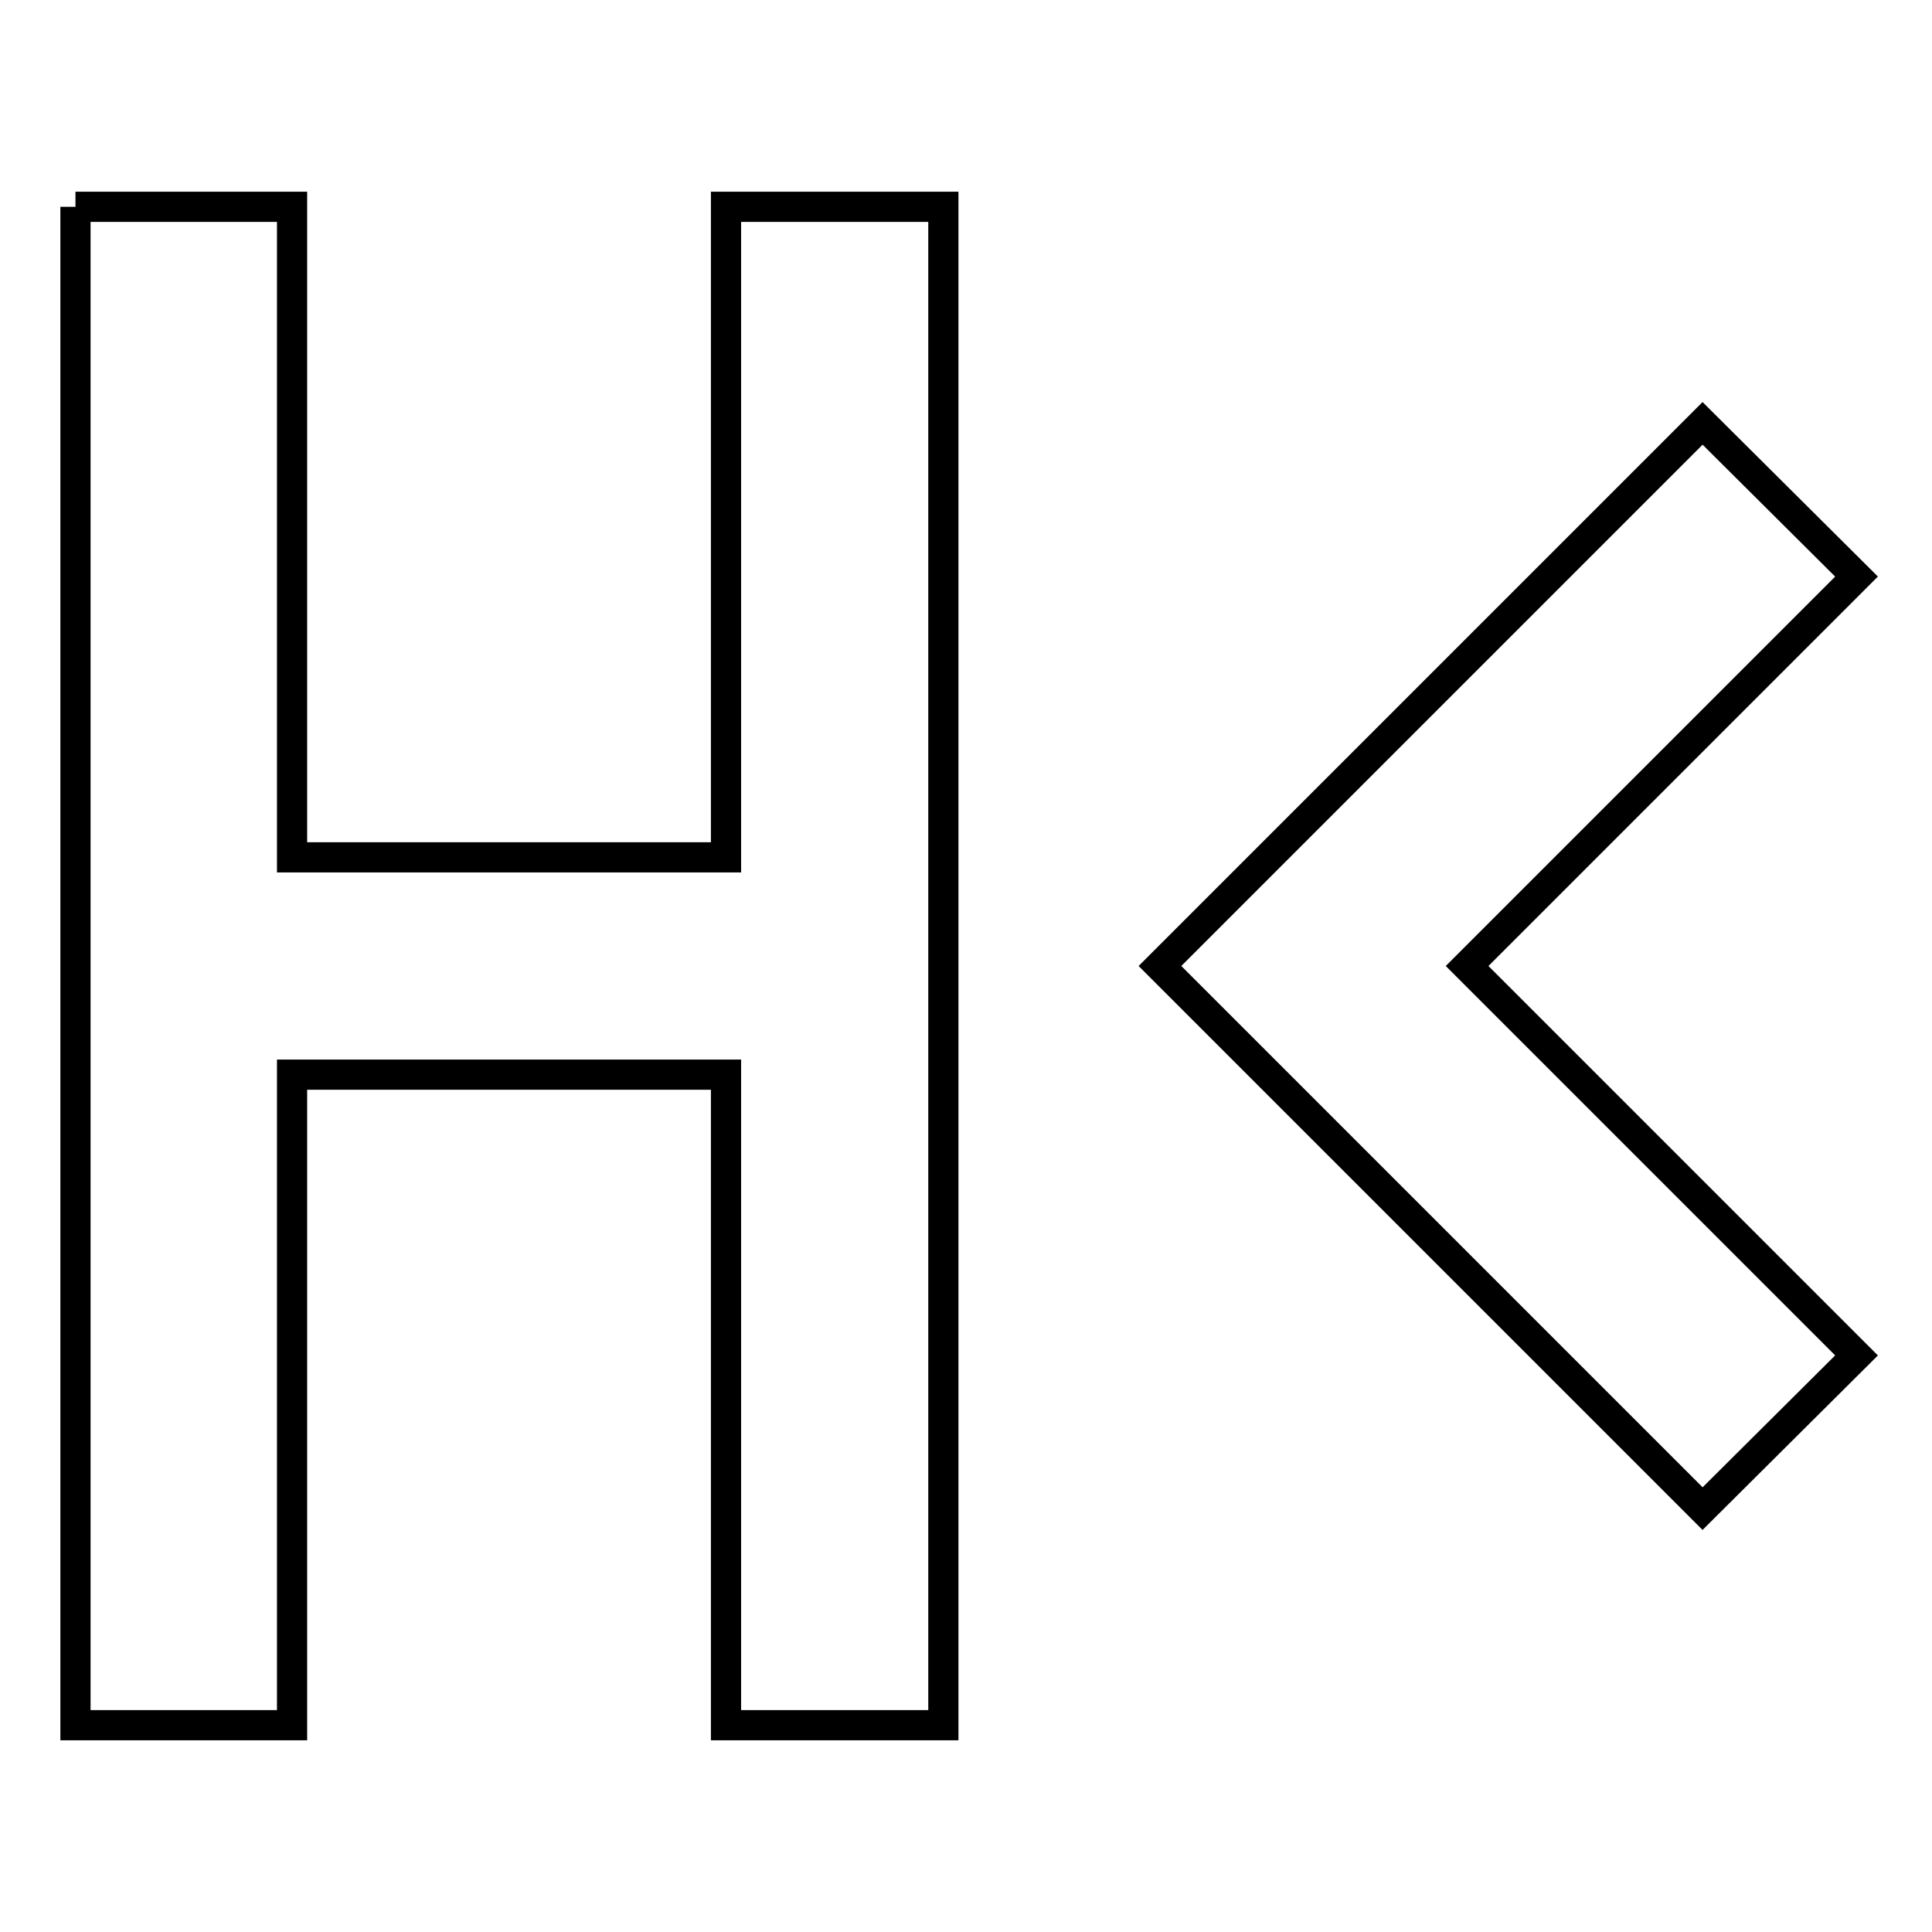 <?xml version="1.0" encoding="utf-8"?>
<!-- Svg Vector Icons : http://www.onlinewebfonts.com/icon -->
<!DOCTYPE svg PUBLIC "-//W3C//DTD SVG 1.1//EN" "http://www.w3.org/Graphics/SVG/1.1/DTD/svg11.dtd">
<svg version="1.1" xmlns="http://www.w3.org/2000/svg" xmlns:xlink="http://www.w3.org/1999/xlink" x="0px" y="0px" viewBox="0 0 256 256" enable-background="new 0 0 256 256" xml:space="preserve">
<g> <path stroke-width="4" fill-opacity="0" stroke="#000000"  d="M10,27.4h28.7v86.2h57.5V27.4H125v201.2H96.2v-86.2H38.7v86.2H10V27.4 M246,76.4L194.4,128l51.6,51.6 l-20.4,20.3L153.7,128l71.9-71.9L246,76.4z"/></g>
</svg>